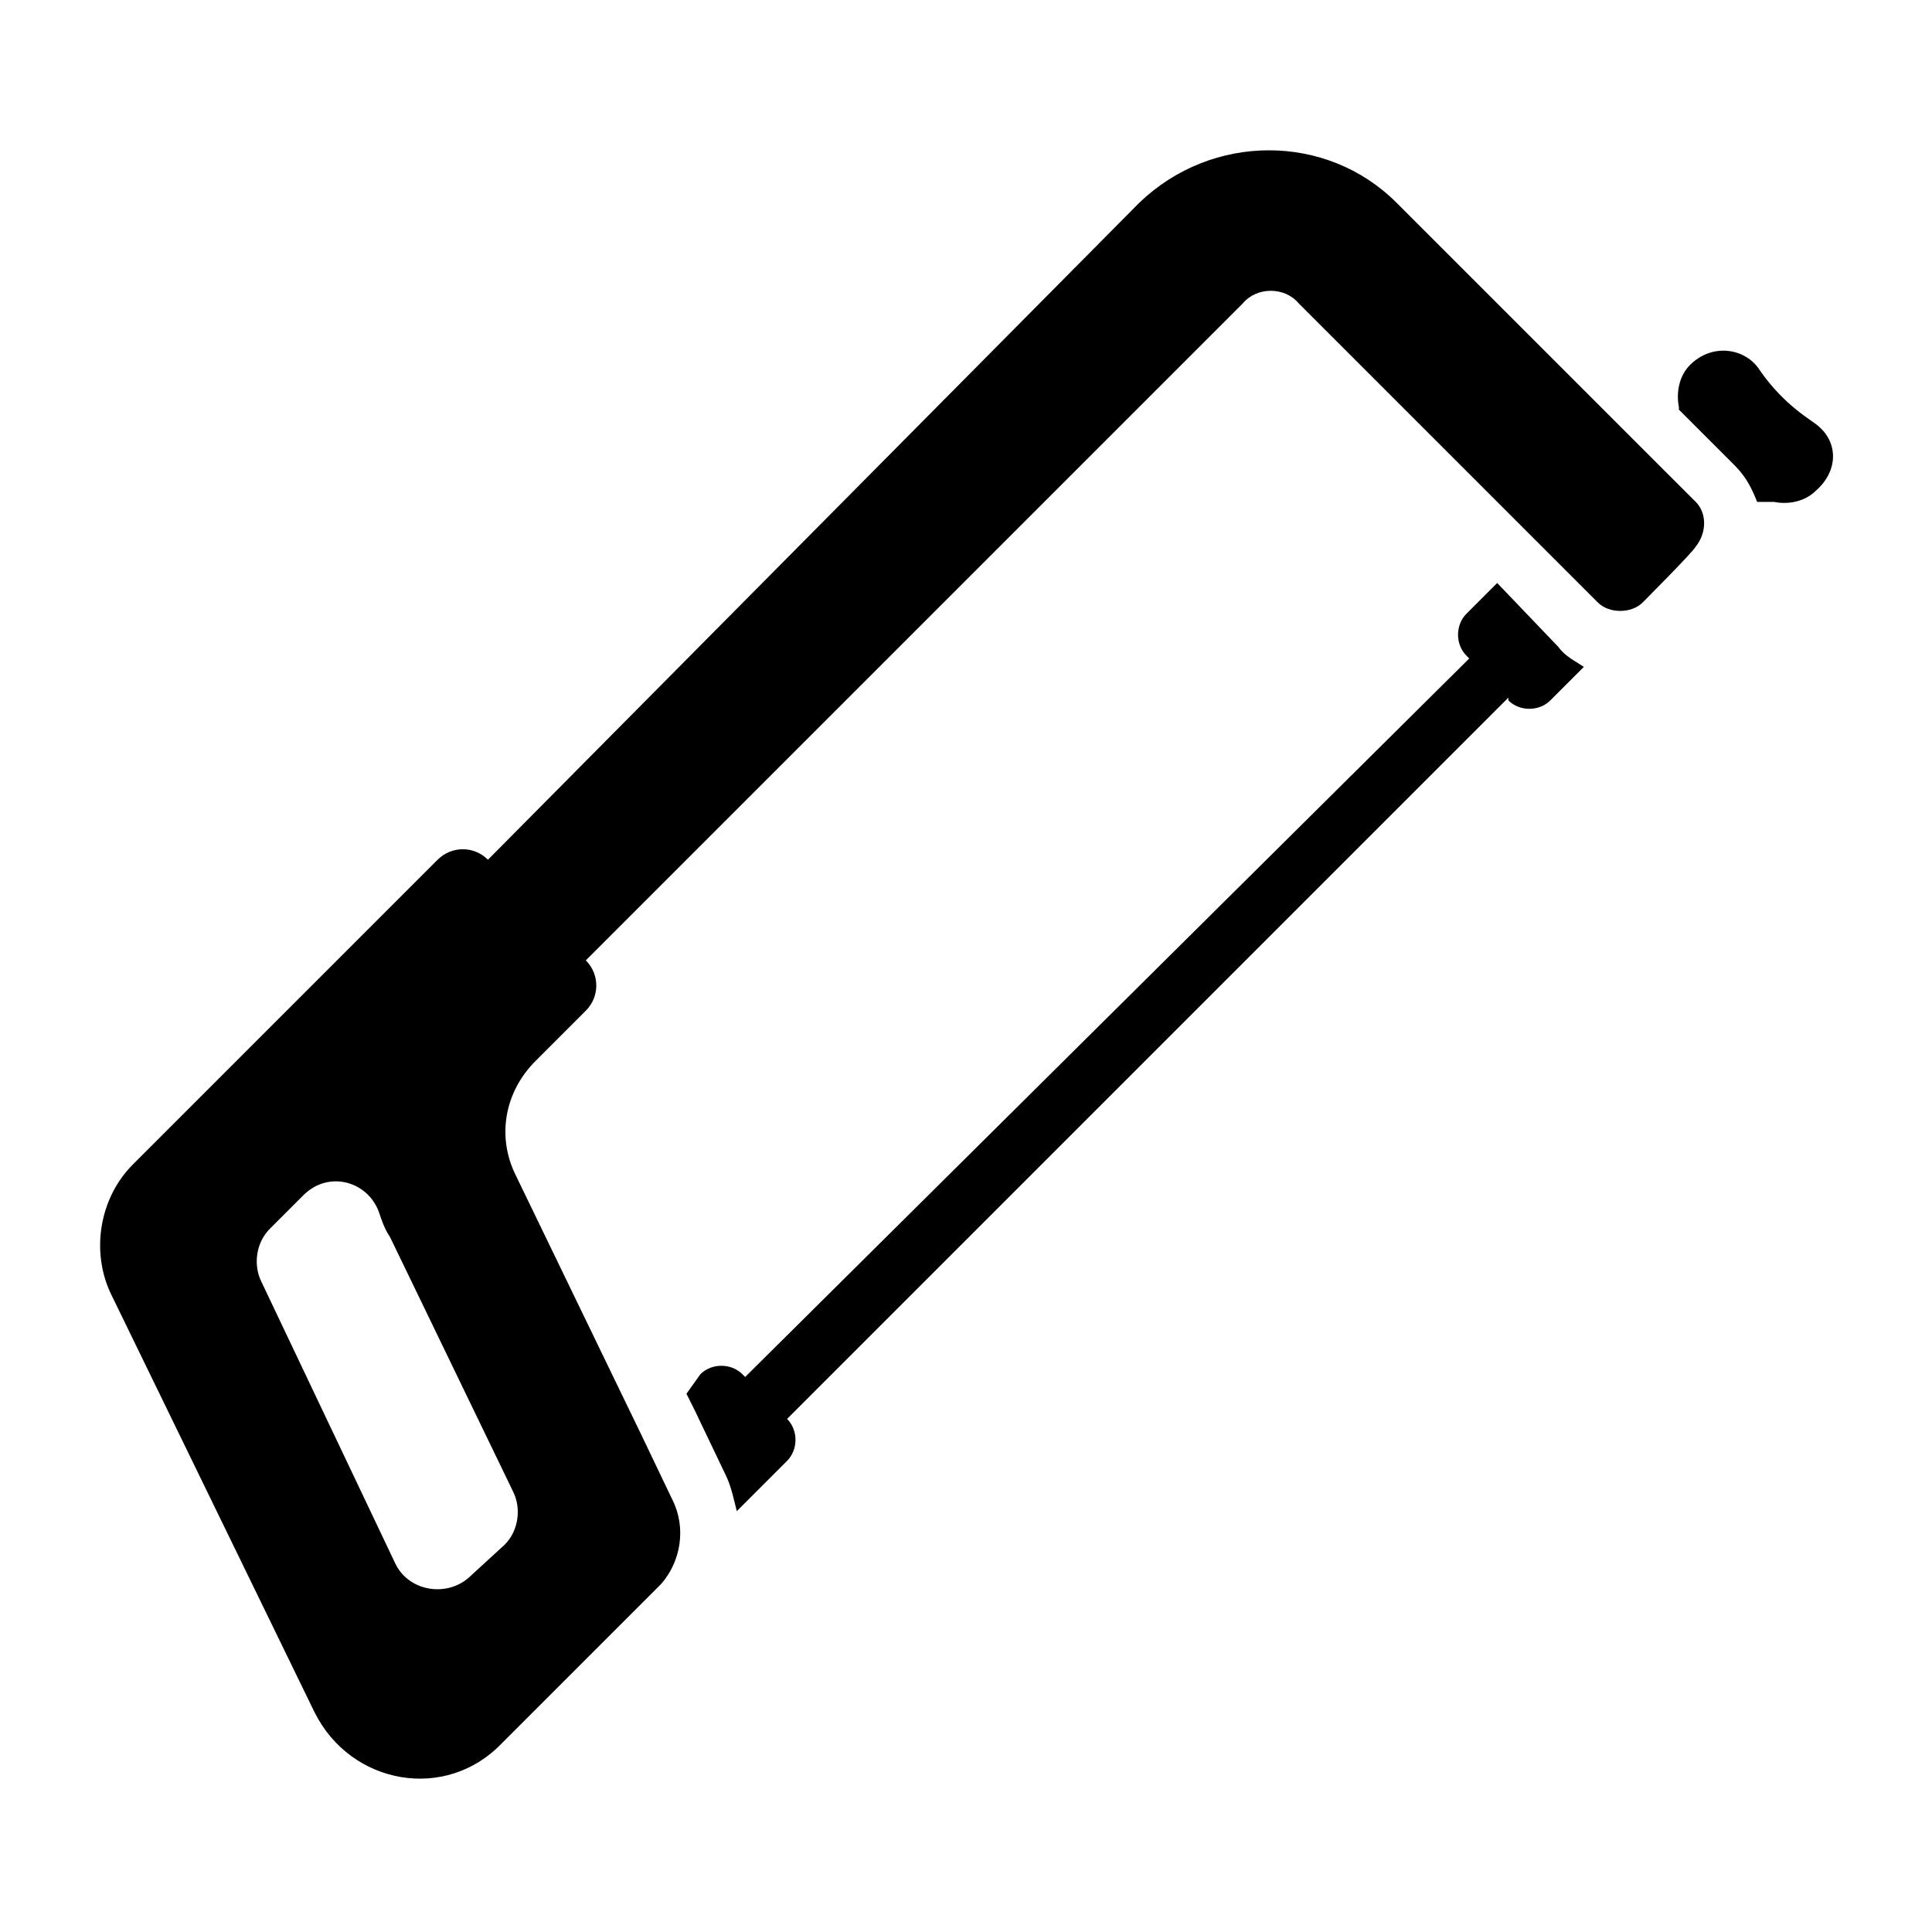 <?xml version="1.0" encoding="UTF-8"?>
<!-- Uploaded to: ICON Repo, www.svgrepo.com, Generator: ICON Repo Mixer Tools -->
<svg fill="#000000" width="800px" height="800px" version="1.1" viewBox="144 144 512 512" xmlns="http://www.w3.org/2000/svg">
 <g>
  <path d="m625.97 257c-1.48-1.48-8.891-5.188-15.559-14.816-3.703-5.926-12.594-7.41-18.523-1.48-2.965 2.965-3.703 7.41-2.965 11.113v0.742l14.816 14.816c2.965 2.965 4.445 5.926 5.926 9.633h4.445c3.703 0.742 8.148 0 11.113-2.965 5.93-5.188 5.93-12.598 0.746-17.043z"/>
  <path d="m540.77 298.5-8.148 8.148c-2.965 2.965-2.965 8.148 0 11.113l0.742 0.742-191.89 190.41-0.742-0.742c-2.965-2.965-8.148-2.965-11.113 0l-3.703 5.188 2.223 4.445 8.148 17.039c1.48 2.965 2.223 6.668 2.965 9.633l13.336-13.336c2.965-2.965 2.965-8.148 0-11.113l191.15-191.15v0.742c2.965 2.965 8.148 2.965 11.113 0l8.891-8.891c-2.223-1.48-5.188-2.965-6.668-5.188z"/>
  <path d="m582.26 265.89-68.164-68.164c-18.523-18.523-48.898-18.523-68.164 0l-172.62 174.11c-0.742-0.742-0.742-0.742 0 0-3.703-3.703-9.633-3.703-13.336 0l-80.758 80.758c-8.891 8.891-11.113 22.969-5.926 34.082l54.086 111.13c9.633 19.262 34.82 23.707 49.641 8.148l42.23-42.23c5.188-5.926 6.668-14.816 2.965-22.227l-8.148-17.039-33.34-68.902c-5.188-10.371-2.965-22.227 5.188-30.375l13.336-13.336c3.703-3.703 3.703-9.633 0-13.336l174.11-174.11c3.703-4.445 11.113-4.445 14.816 0l79.277 79.277c2.965 2.965 8.891 2.965 11.855 0-0.742 0.742 13.336-13.336 14.078-14.816 2.965-3.703 2.965-8.891 0-11.855zm-302.29 273.39c2.223 4.445 1.48 10.371-2.223 14.078l-8.891 8.148c-5.926 5.926-16.301 4.445-20.004-2.965l-35.562-74.828c-2.223-4.445-1.48-10.371 2.223-14.078l8.891-8.891c6.668-6.668 17.039-3.703 20.004 4.445 0.742 2.223 1.48 4.445 2.965 6.668z"/>
 </g>
</svg>